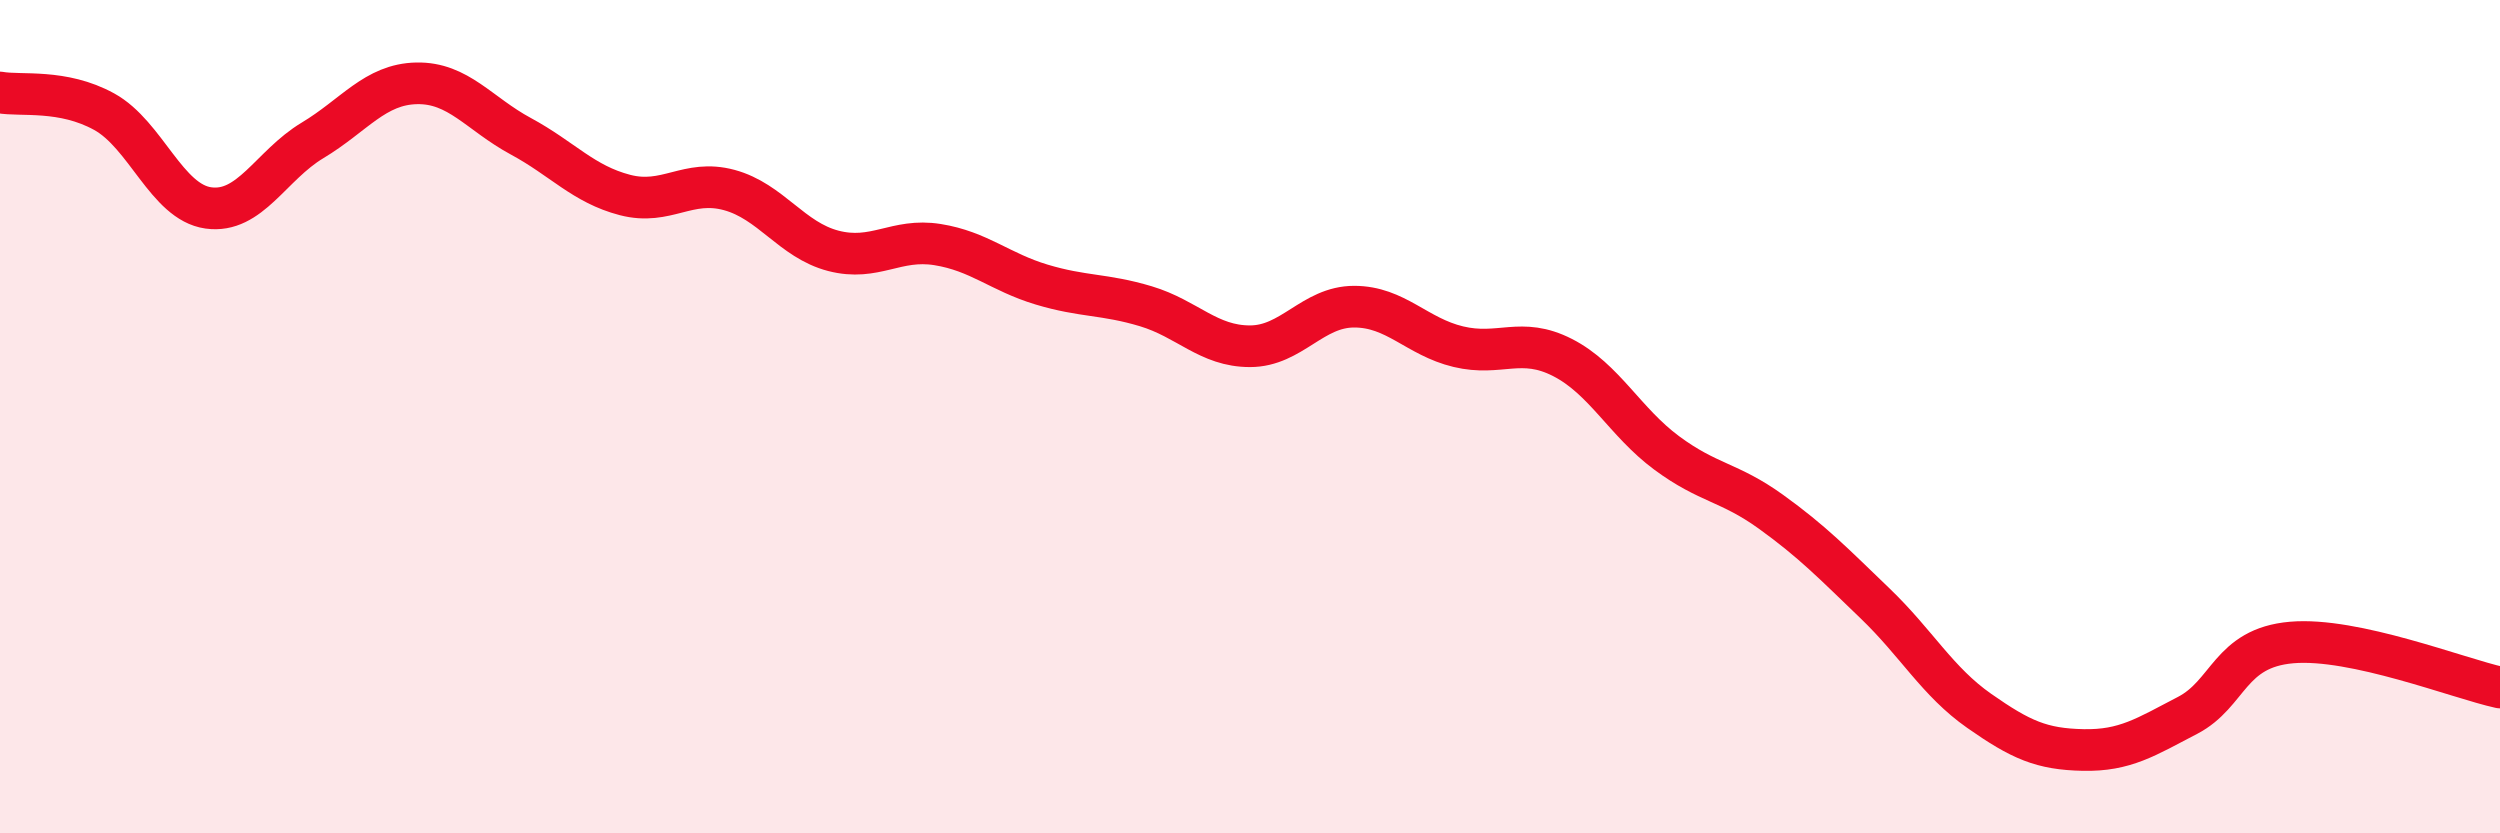 
    <svg width="60" height="20" viewBox="0 0 60 20" xmlns="http://www.w3.org/2000/svg">
      <path
        d="M 0,2.22 C 0.5,2.31 1.5,2.13 2.5,2.68 C 3.5,3.23 4,4.85 5,4.99 C 6,5.13 6.5,3.97 7.5,3.37 C 8.5,2.77 9,2.02 10,2 C 11,1.98 11.5,2.73 12.5,3.27 C 13.5,3.81 14,4.42 15,4.68 C 16,4.94 16.5,4.29 17.5,4.56 C 18.5,4.83 19,5.76 20,6.02 C 21,6.28 21.5,5.71 22.5,5.87 C 23.5,6.03 24,6.53 25,6.83 C 26,7.13 26.5,7.05 27.5,7.35 C 28.5,7.65 29,8.31 30,8.31 C 31,8.31 31.5,7.36 32.5,7.36 C 33.5,7.36 34,8.08 35,8.32 C 36,8.56 36.5,8.07 37.5,8.58 C 38.5,9.09 39,10.13 40,10.87 C 41,11.61 41.5,11.56 42.5,12.28 C 43.5,13 44,13.52 45,14.48 C 46,15.44 46.5,16.36 47.5,17.06 C 48.5,17.76 49,17.98 50,18 C 51,18.02 51.5,17.69 52.5,17.17 C 53.5,16.65 53.5,15.55 55,15.42 C 56.5,15.29 59,16.28 60,16.5L60 20L0 20Z"
        fill="#EB0A25"
        opacity="0.1"
        stroke-linecap="round"
        stroke-linejoin="round"
      />
      <path
        d="M 0,2.22 C 0.5,2.31 1.5,2.13 2.5,2.68 C 3.5,3.23 4,4.85 5,4.99 C 6,5.13 6.5,3.97 7.5,3.37 C 8.5,2.77 9,2.02 10,2 C 11,1.98 11.5,2.73 12.5,3.27 C 13.5,3.81 14,4.42 15,4.68 C 16,4.94 16.5,4.29 17.5,4.56 C 18.5,4.83 19,5.76 20,6.02 C 21,6.28 21.5,5.71 22.5,5.87 C 23.5,6.03 24,6.53 25,6.83 C 26,7.13 26.5,7.05 27.5,7.35 C 28.5,7.65 29,8.31 30,8.31 C 31,8.31 31.5,7.36 32.5,7.36 C 33.5,7.36 34,8.08 35,8.32 C 36,8.56 36.5,8.07 37.5,8.58 C 38.5,9.09 39,10.13 40,10.87 C 41,11.61 41.5,11.56 42.5,12.28 C 43.5,13 44,13.52 45,14.48 C 46,15.44 46.5,16.36 47.5,17.06 C 48.5,17.76 49,17.98 50,18 C 51,18.02 51.5,17.69 52.5,17.17 C 53.5,16.65 53.5,15.55 55,15.42 C 56.5,15.29 59,16.28 60,16.5"
        stroke="#EB0A25"
        stroke-width="1"
        fill="none"
        stroke-linecap="round"
        stroke-linejoin="round"
      />
    </svg>
  